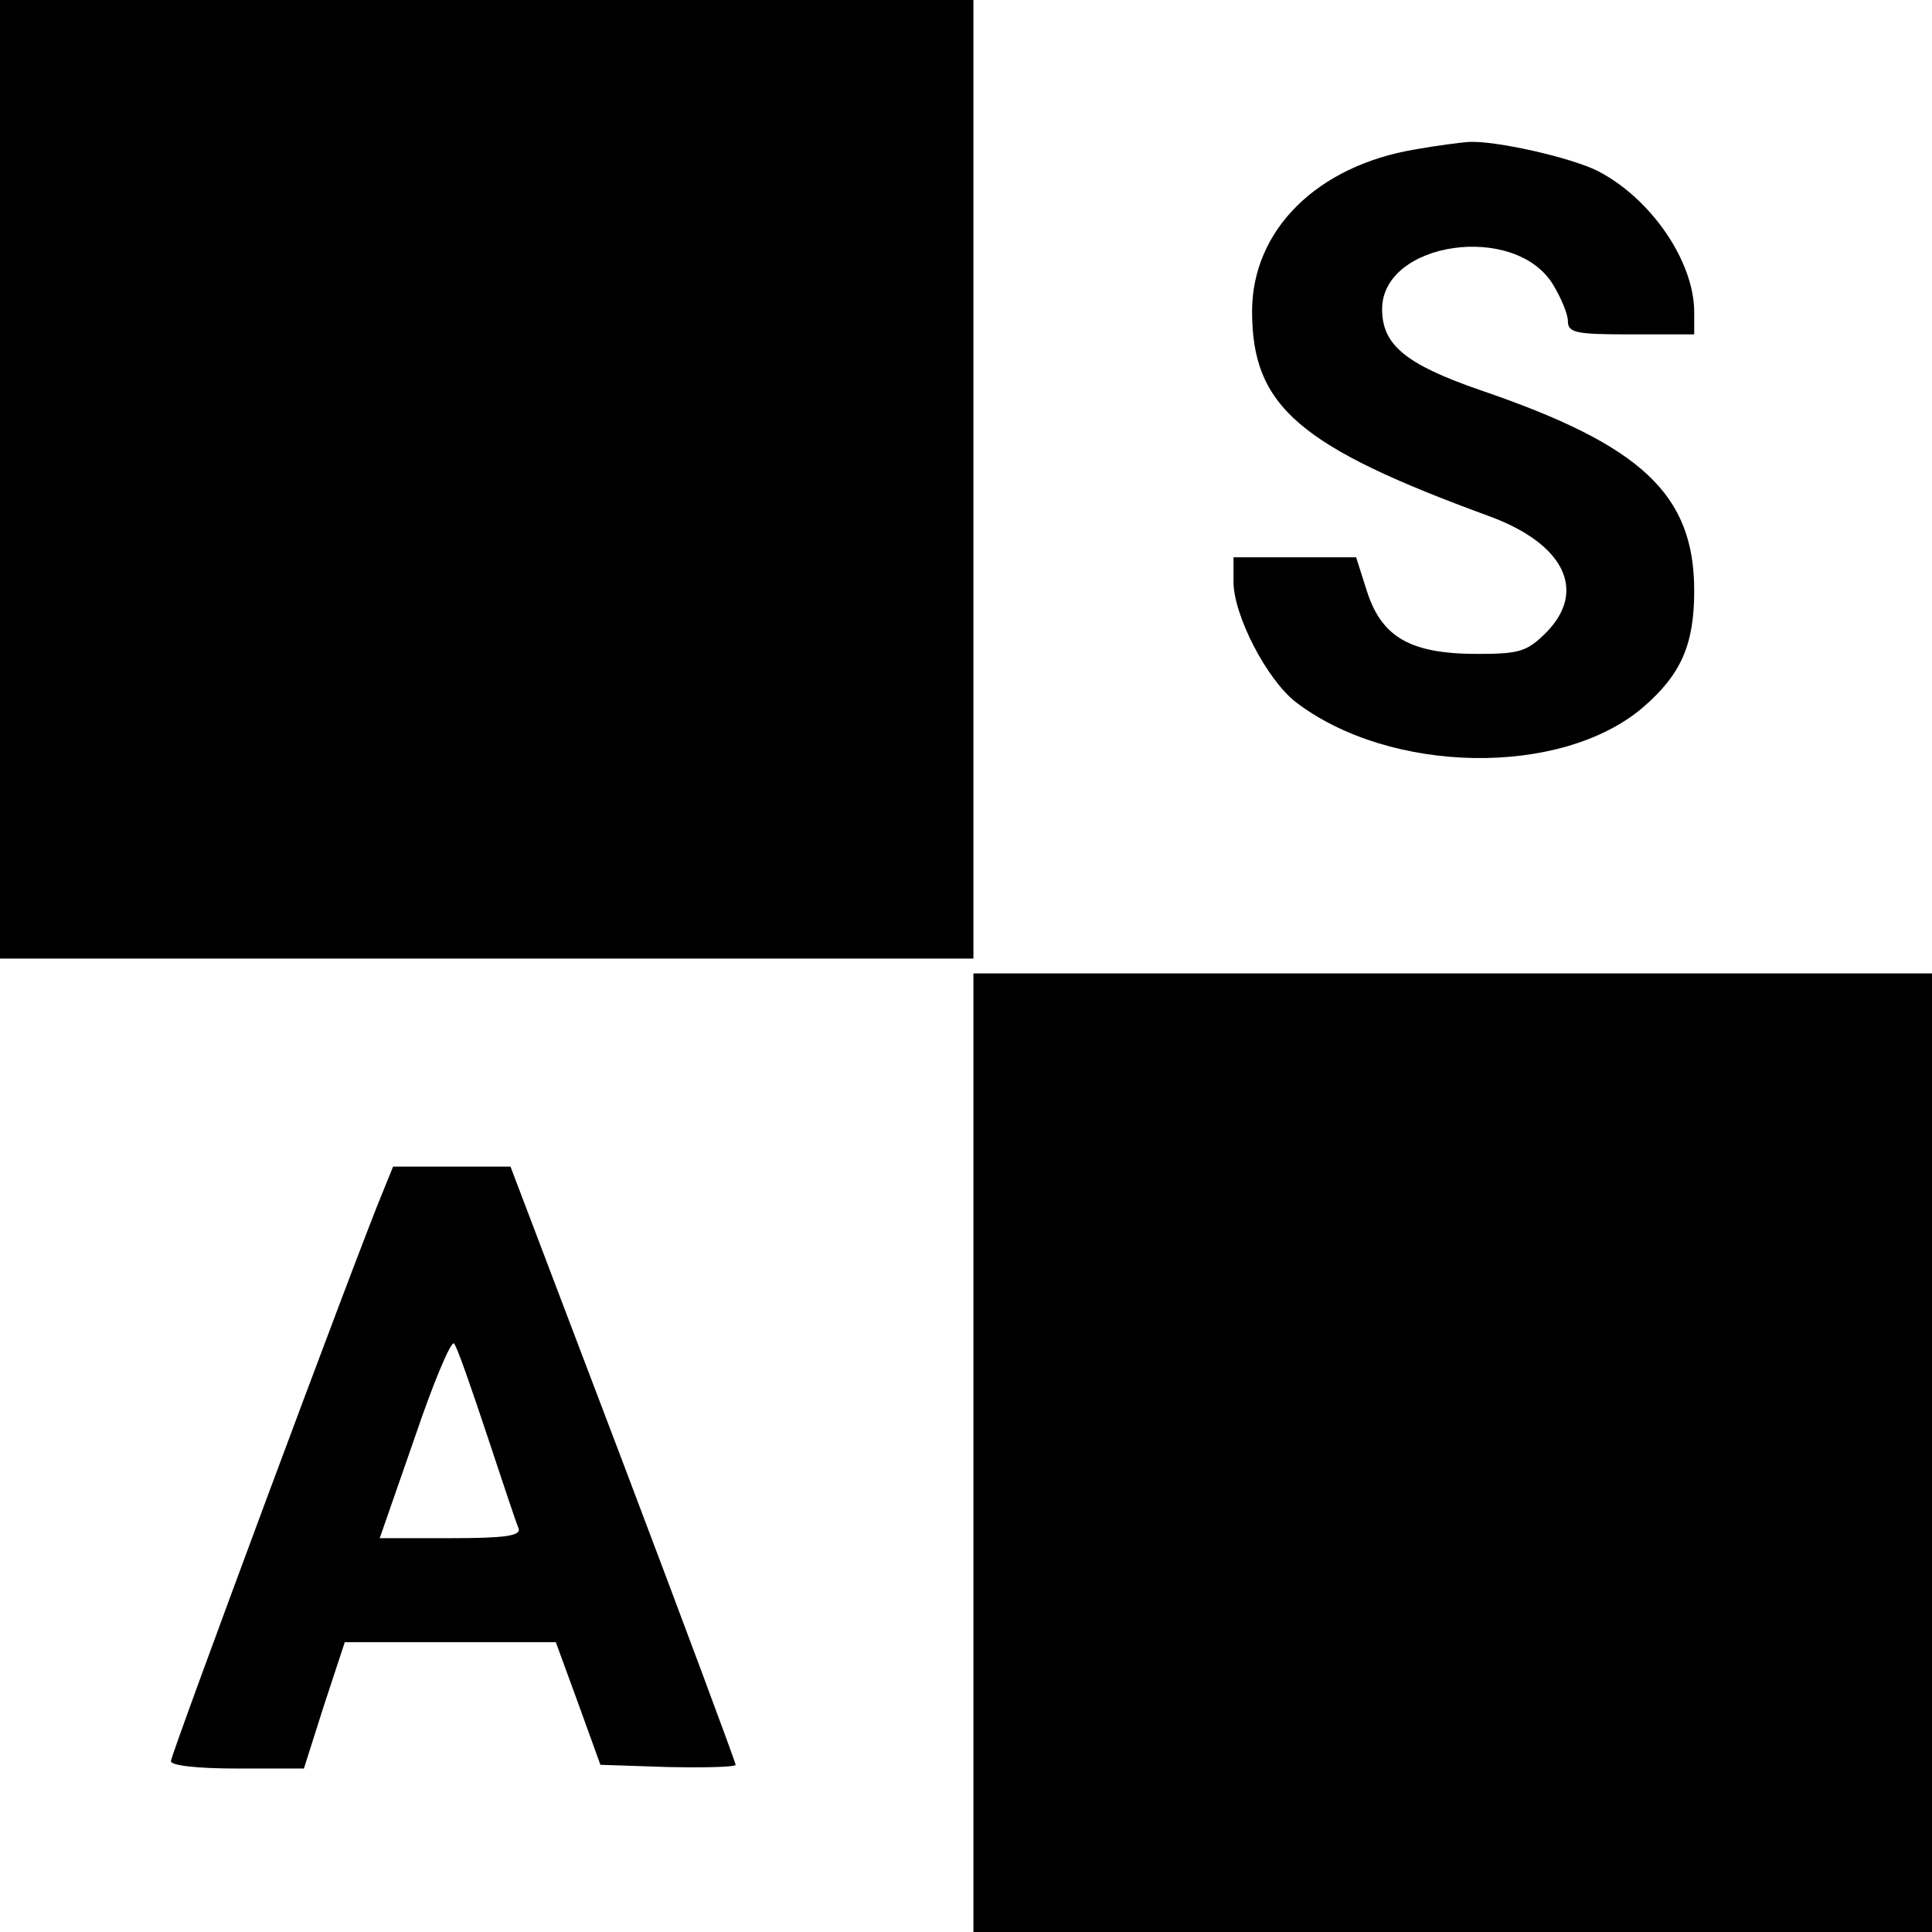 <svg version="1" xmlns="http://www.w3.org/2000/svg" width="346.667" height="346.667" viewBox="0 0 260 260"><path d="M0 64.5V129h131V0H0v64.5zM190.5 20.1c-13.3 2.2-22 10.9-22 21.8 0 12.8 6.3 18.2 32 27.6 10 3.7 13.1 10 7.6 15.6-2.6 2.6-3.6 2.9-9.3 2.9-8.9 0-12.8-2.2-14.8-8.3l-1.5-4.7H166v3.3c0 4.5 4.5 13.2 8.4 16.2 12.7 9.7 35.7 10.1 46.7.7 5.1-4.4 6.9-8.4 6.9-15.7 0-13-7.1-19.6-28.8-27C189.1 49 186 46.4 186 41.6c0-9.1 17.9-11.7 23-3.3 1.1 1.8 2 4 2 4.9 0 1.6 1.1 1.8 8.5 1.8h8.5v-3c0-6.8-5.8-15.3-13-19-3.6-1.8-13.7-4.1-17.4-3.9-1.2.1-4.3.5-7.1 1zM131 195.5V260h129V131H131v64.5zM51.6 160.2C48.2 168.3 23 236.1 23 237c0 .6 3.5 1 8.9 1h9l2.7-8.5 2.8-8.5h28.4l3 8.2 3 8.3 9.1.3c5 .1 9.1 0 9.1-.3s-6.8-18.6-15.1-40.5l-15.2-40H52.9l-1.3 3.2zM65.5 193c2.1 6.3 4 12.1 4.3 12.7.3 1-1.9 1.3-9.2 1.3h-9.5l4.7-13.5c2.5-7.4 4.9-13.1 5.3-12.7.4.4 2.3 5.9 4.4 12.2z"/></svg>